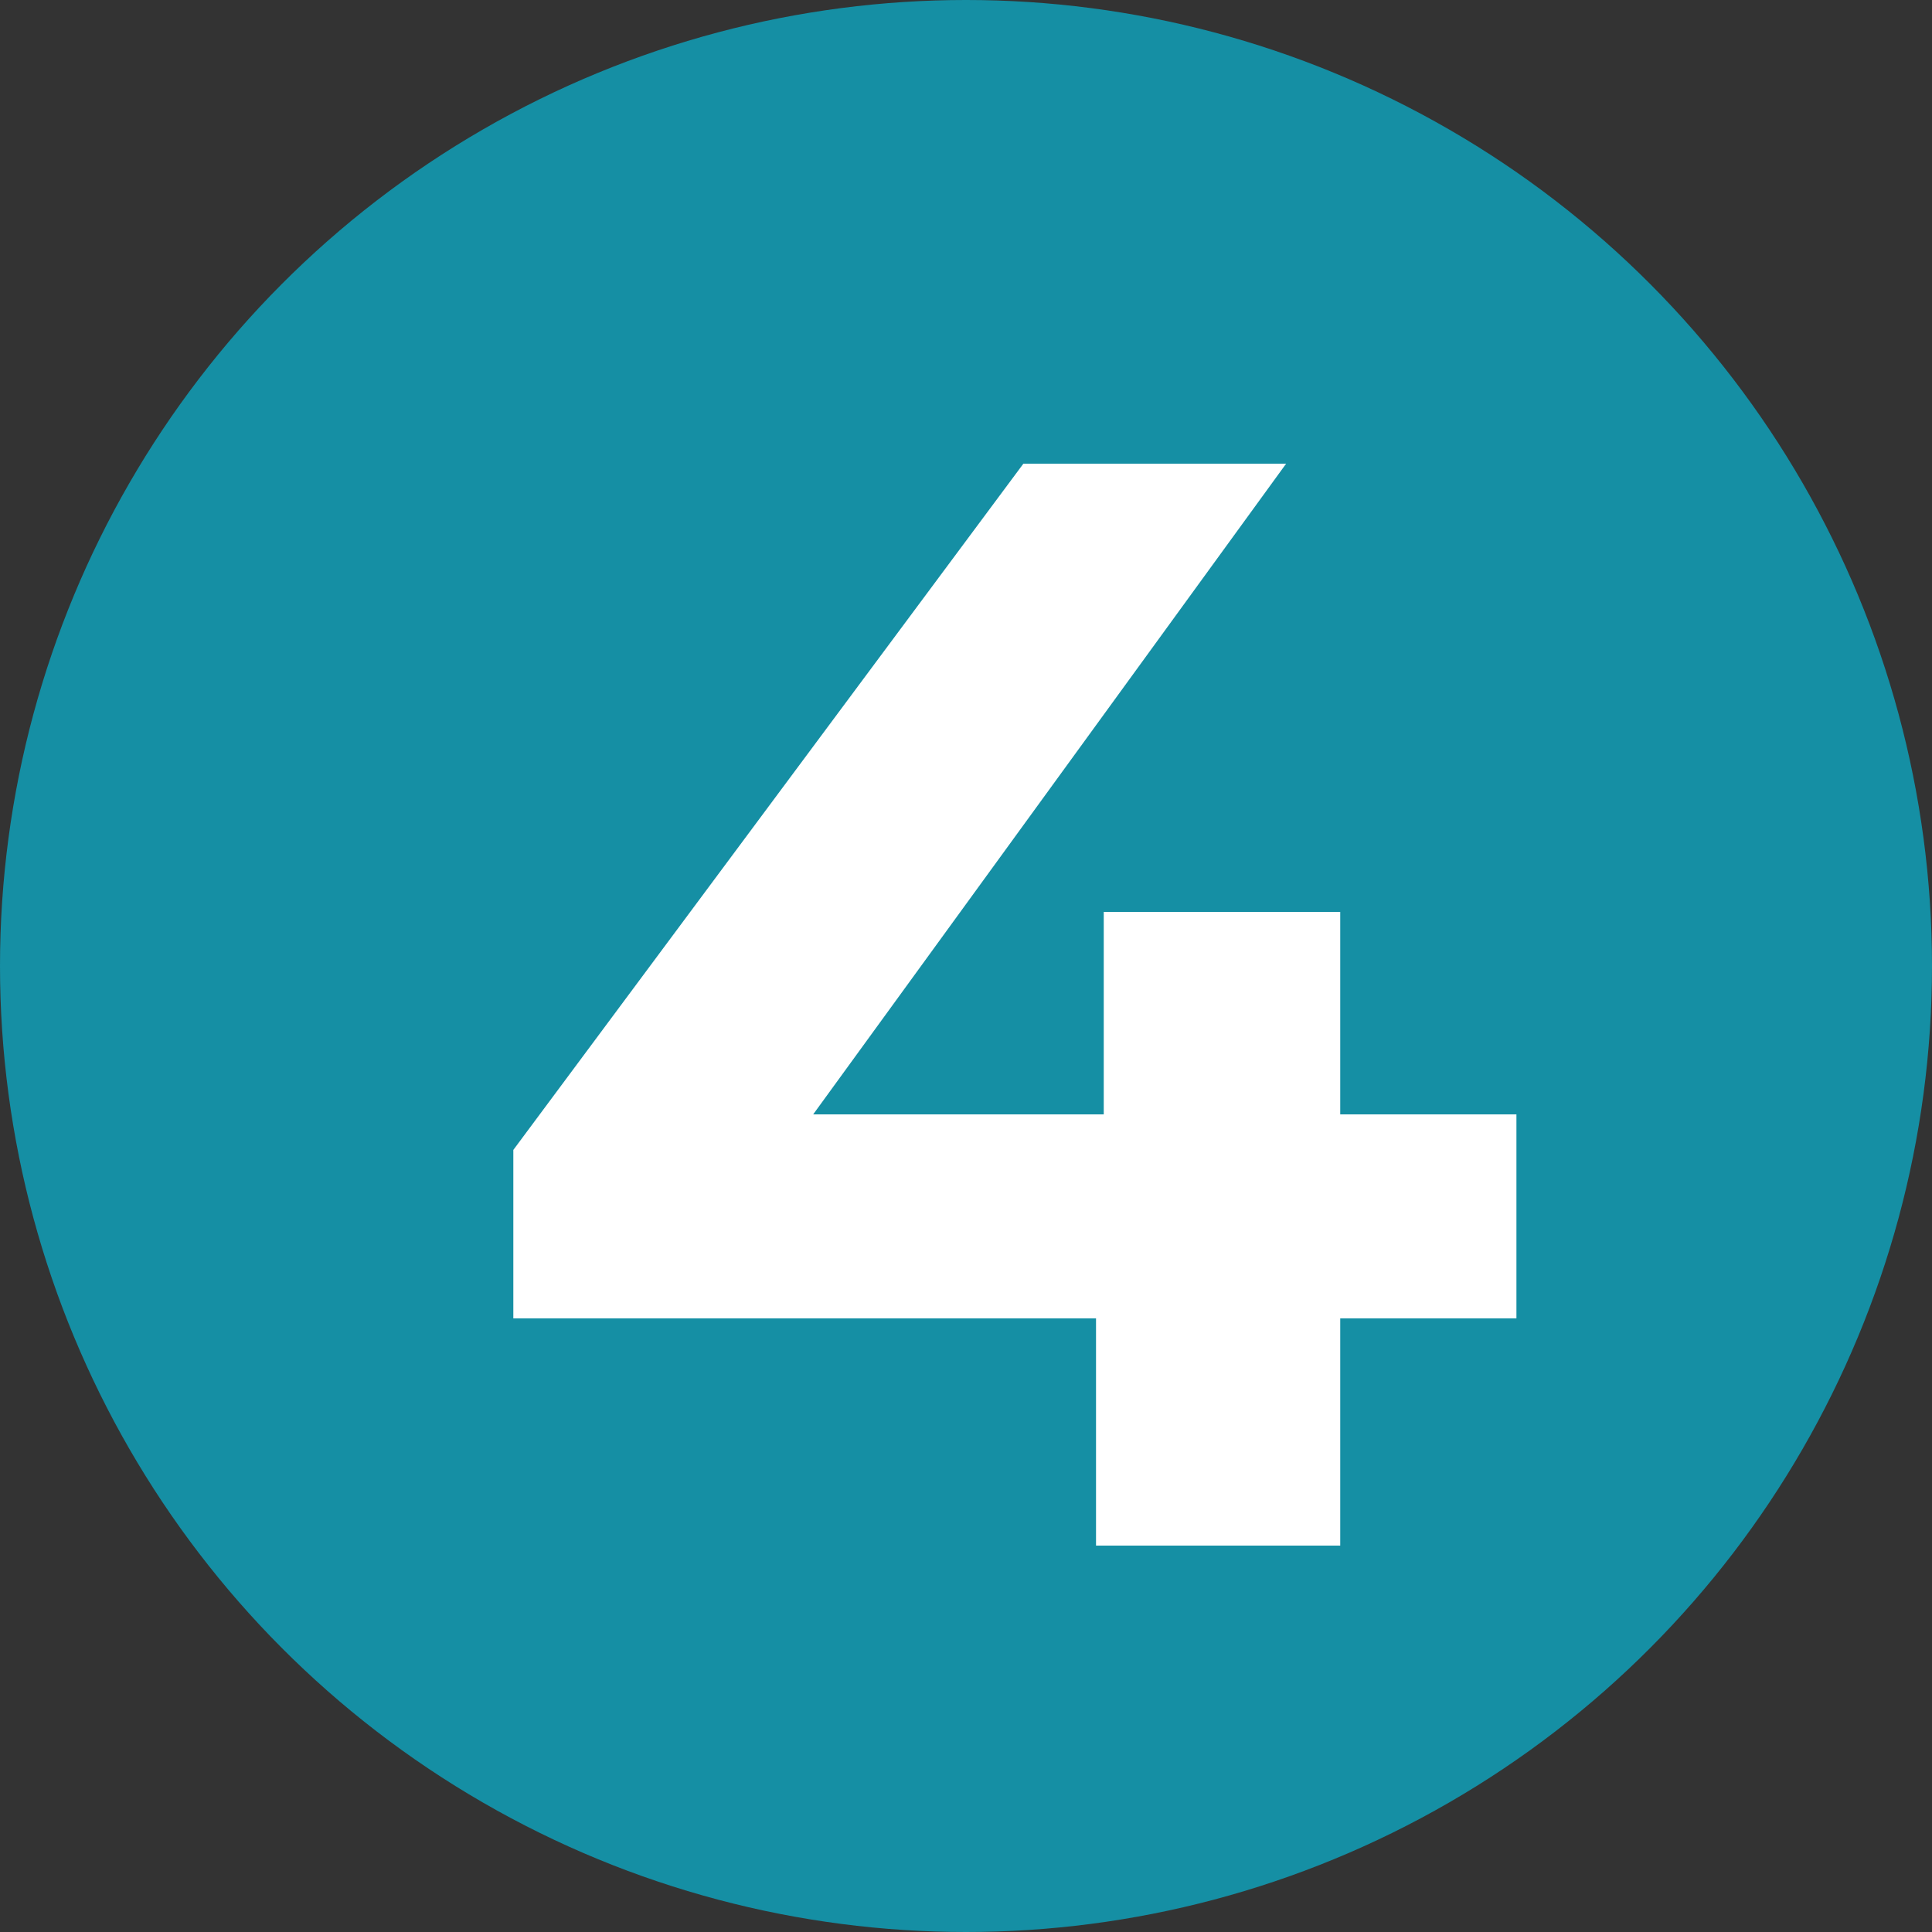 <?xml version="1.0" encoding="UTF-8"?> <svg xmlns="http://www.w3.org/2000/svg" width="30" height="30" viewBox="0 0 30 30" fill="none"><rect x="0" y="0" width="30" height="30" fill="#333333" stroke="none"/> <circle cx="15" cy="15" r="15" fill="#158FA4"></circle> <path d="M23.547 20.472H20.811V24H17.019V20.472H7.971V17.856L15.891 7.2H19.971L12.627 17.304H17.139V14.16H20.811V17.304H23.547V20.472Z" fill="white"></path> </svg> 